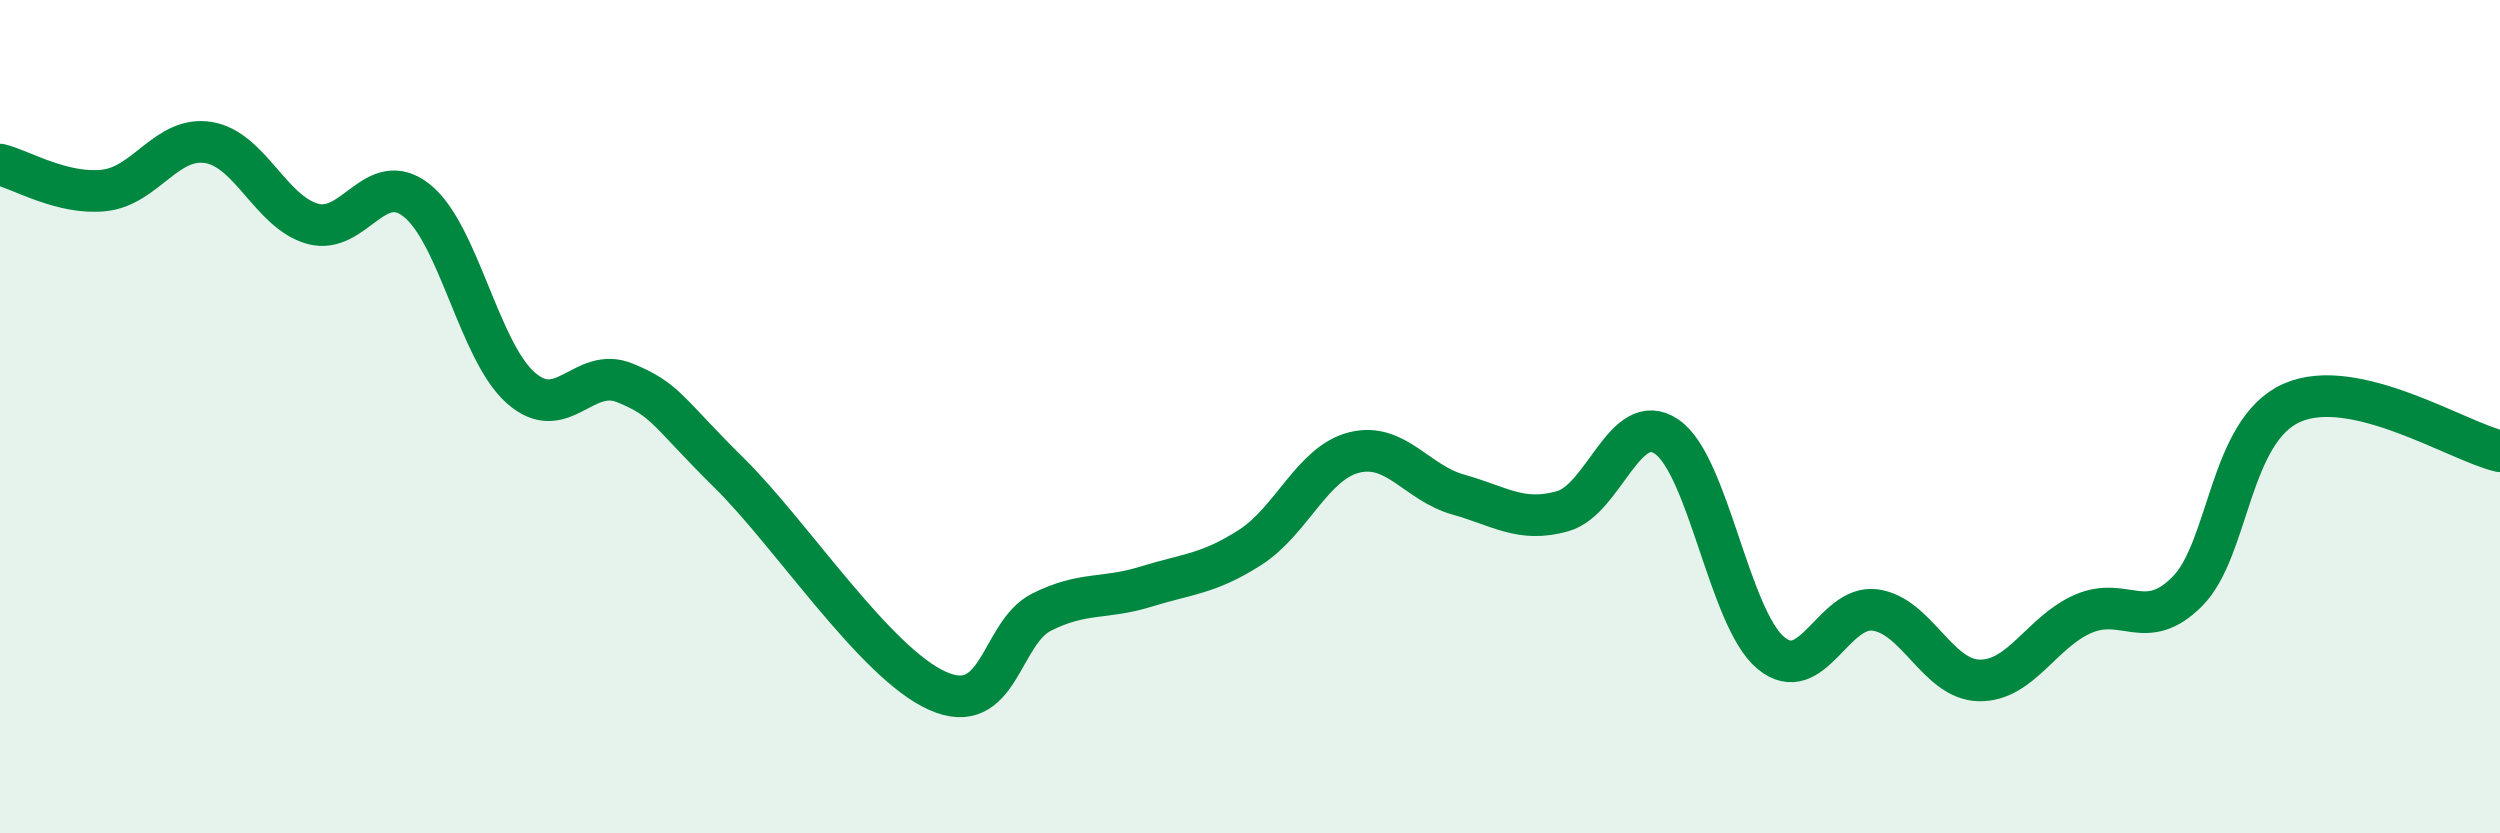 
    <svg width="60" height="20" viewBox="0 0 60 20" xmlns="http://www.w3.org/2000/svg">
      <path
        d="M 0,3.95 C 0.5,4.07 1.5,4.68 2.5,4.57 C 3.5,4.46 4,3.26 5,3.42 C 6,3.58 6.5,5.09 7.5,5.37 C 8.5,5.65 9,4.02 10,4.81 C 11,5.6 11.5,8.43 12.5,9.31 C 13.5,10.19 14,8.78 15,9.19 C 16,9.6 16,9.87 17.5,11.35 C 19,12.83 21,15.91 22.5,16.58 C 24,17.25 24,15.19 25,14.69 C 26,14.19 26.5,14.39 27.5,14.08 C 28.5,13.77 29,13.78 30,13.14 C 31,12.5 31.5,11.11 32.5,10.86 C 33.5,10.61 34,11.59 35,11.87 C 36,12.15 36.5,12.55 37.5,12.27 C 38.5,11.99 39,9.8 40,10.48 C 41,11.16 41.5,14.84 42.5,15.67 C 43.5,16.5 44,14.51 45,14.64 C 46,14.77 46.5,16.31 47.5,16.33 C 48.5,16.35 49,15.16 50,14.73 C 51,14.3 51.5,15.2 52.5,14.19 C 53.5,13.18 53.5,10.34 55,9.67 C 56.5,9 59,10.6 60,10.83L60 20L0 20Z"
        fill="#008740"
        opacity="0.1"
        stroke-linecap="round"
        stroke-linejoin="round"
      />
      <path
        d="M 0,3.95 C 0.5,4.07 1.5,4.68 2.5,4.57 C 3.5,4.46 4,3.26 5,3.42 C 6,3.58 6.5,5.09 7.5,5.37 C 8.5,5.65 9,4.02 10,4.81 C 11,5.6 11.5,8.43 12.5,9.31 C 13.5,10.19 14,8.78 15,9.19 C 16,9.6 16,9.87 17.5,11.35 C 19,12.83 21,15.91 22.5,16.58 C 24,17.25 24,15.19 25,14.69 C 26,14.19 26.5,14.39 27.5,14.08 C 28.5,13.77 29,13.78 30,13.14 C 31,12.5 31.5,11.11 32.5,10.86 C 33.5,10.61 34,11.59 35,11.87 C 36,12.15 36.5,12.55 37.5,12.27 C 38.5,11.99 39,9.8 40,10.48 C 41,11.16 41.5,14.84 42.5,15.67 C 43.5,16.5 44,14.51 45,14.64 C 46,14.77 46.5,16.31 47.5,16.33 C 48.5,16.35 49,15.16 50,14.73 C 51,14.3 51.5,15.2 52.5,14.19 C 53.5,13.18 53.5,10.34 55,9.67 C 56.5,9 59,10.6 60,10.83"
        stroke="#008740"
        stroke-width="1"
        fill="none"
        stroke-linecap="round"
        stroke-linejoin="round"
      />
    </svg>
  